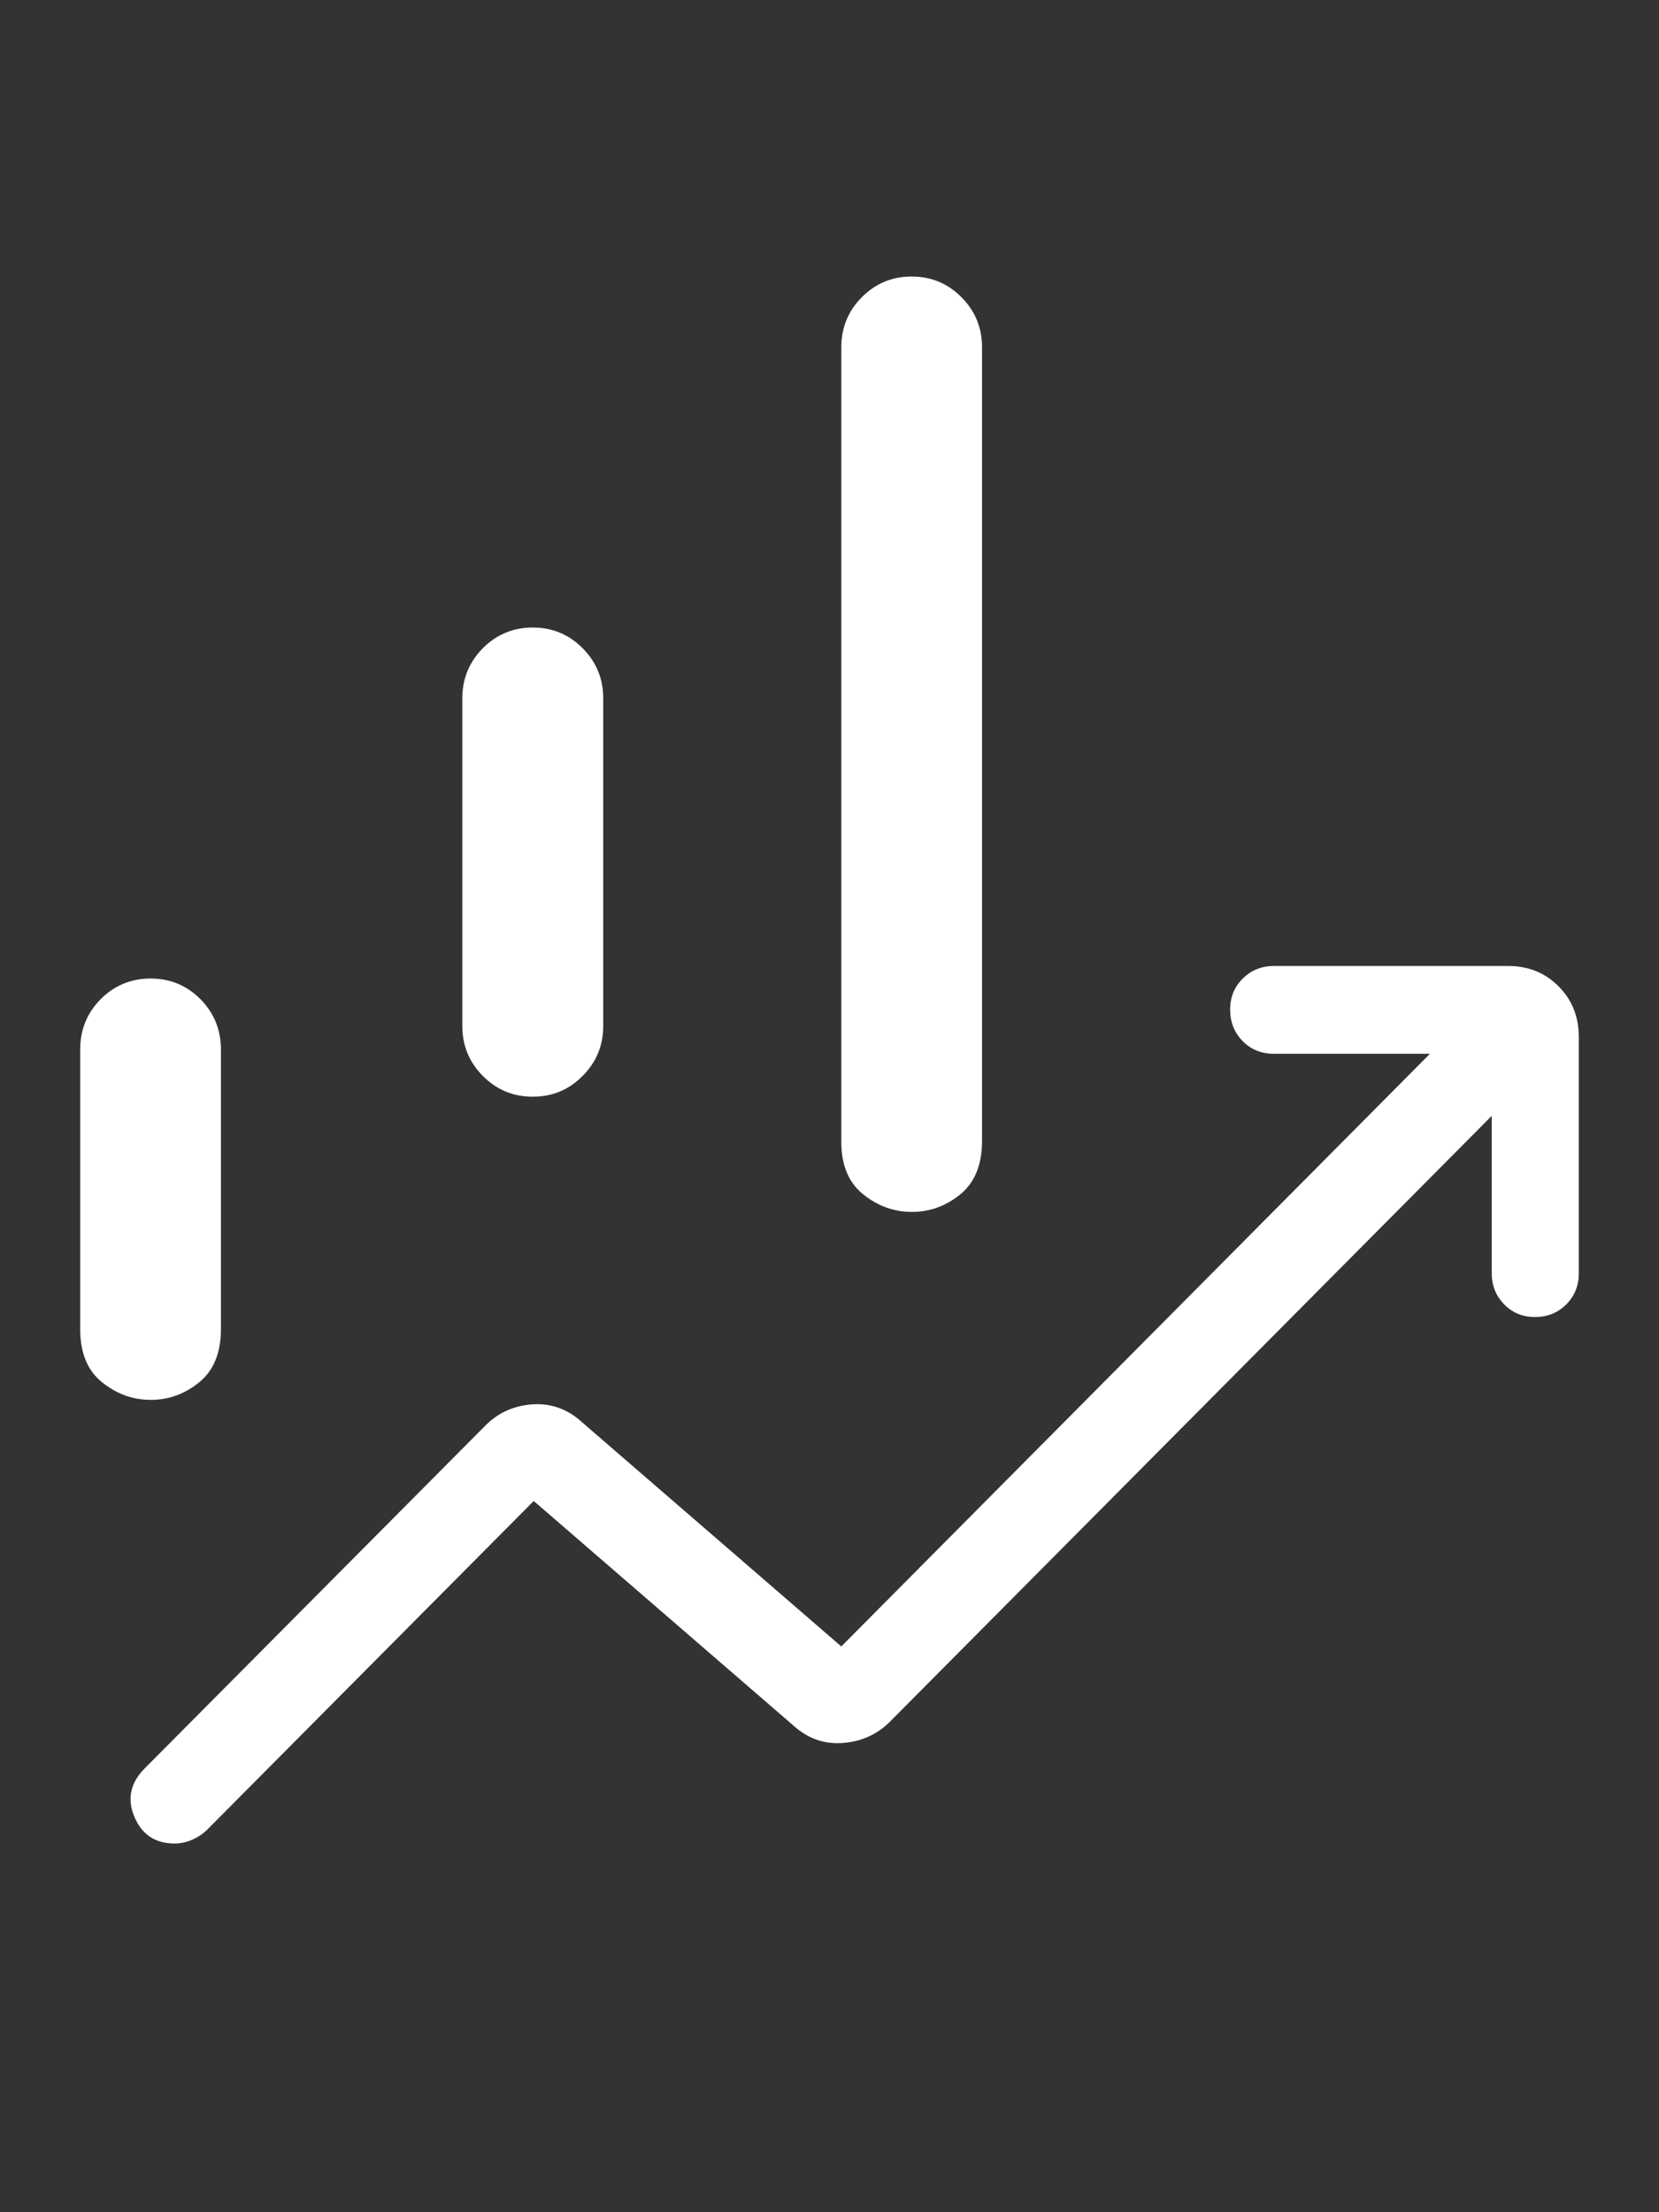 <svg width="18" height="24" viewBox="0 0 18 24" fill="none" xmlns="http://www.w3.org/2000/svg">
<rect x="0" y="0" width="18" height="24" fill="#333333" stroke="none"/>
<path d="M5.016 11.131V7.575C5.016 7.363 5.091 7.182 5.239 7.032C5.388 6.883 5.568 6.808 5.78 6.808C5.993 6.808 6.173 6.883 6.321 7.032C6.47 7.182 6.545 7.363 6.545 7.575V11.131C6.545 11.343 6.47 11.524 6.321 11.673C6.173 11.823 5.992 11.898 5.78 11.898C5.569 11.898 5.388 11.823 5.239 11.673C5.091 11.524 5.016 11.343 5.016 11.131ZM9.128 12.379V3.769C9.128 3.556 9.202 3.374 9.35 3.225C9.499 3.075 9.679 3 9.891 3C10.104 3 10.284 3.075 10.432 3.225C10.581 3.374 10.655 3.556 10.655 3.769V12.379C10.655 12.635 10.577 12.827 10.421 12.956C10.264 13.084 10.088 13.148 9.894 13.148C9.7 13.148 9.523 13.084 9.364 12.956C9.205 12.827 9.126 12.635 9.128 12.379ZM0.87 14.418V11.385C0.87 11.172 0.944 10.99 1.092 10.84C1.241 10.691 1.421 10.616 1.634 10.616C1.846 10.616 2.027 10.691 2.175 10.84C2.323 10.99 2.397 11.172 2.397 11.385V14.419C2.397 14.675 2.319 14.867 2.163 14.995C2.006 15.123 1.831 15.187 1.636 15.187C1.441 15.187 1.265 15.123 1.106 14.995C0.948 14.867 0.87 14.675 0.87 14.419M1.896 20C1.685 20 1.539 19.903 1.458 19.71C1.377 19.517 1.414 19.343 1.568 19.187L5.264 15.468C5.401 15.329 5.569 15.252 5.77 15.236C5.97 15.221 6.149 15.282 6.304 15.42L9.128 17.862L15.515 11.432H13.82C13.686 11.432 13.573 11.387 13.483 11.295C13.393 11.204 13.348 11.091 13.347 10.956C13.346 10.82 13.392 10.707 13.483 10.617C13.575 10.526 13.687 10.48 13.82 10.48H16.366C16.583 10.48 16.765 10.554 16.911 10.701C17.057 10.848 17.13 11.031 17.13 11.25V13.812C17.13 13.947 17.085 14.06 16.994 14.151C16.903 14.242 16.791 14.288 16.657 14.288C16.522 14.289 16.41 14.243 16.32 14.151C16.23 14.059 16.185 13.946 16.185 13.812V12.106L9.655 18.679C9.518 18.816 9.349 18.893 9.149 18.909C8.948 18.925 8.77 18.864 8.614 18.725L5.791 16.284L2.237 19.861C2.197 19.899 2.146 19.932 2.085 19.959C2.024 19.986 1.961 20 1.896 20Z" fill="white"/>
</svg>
